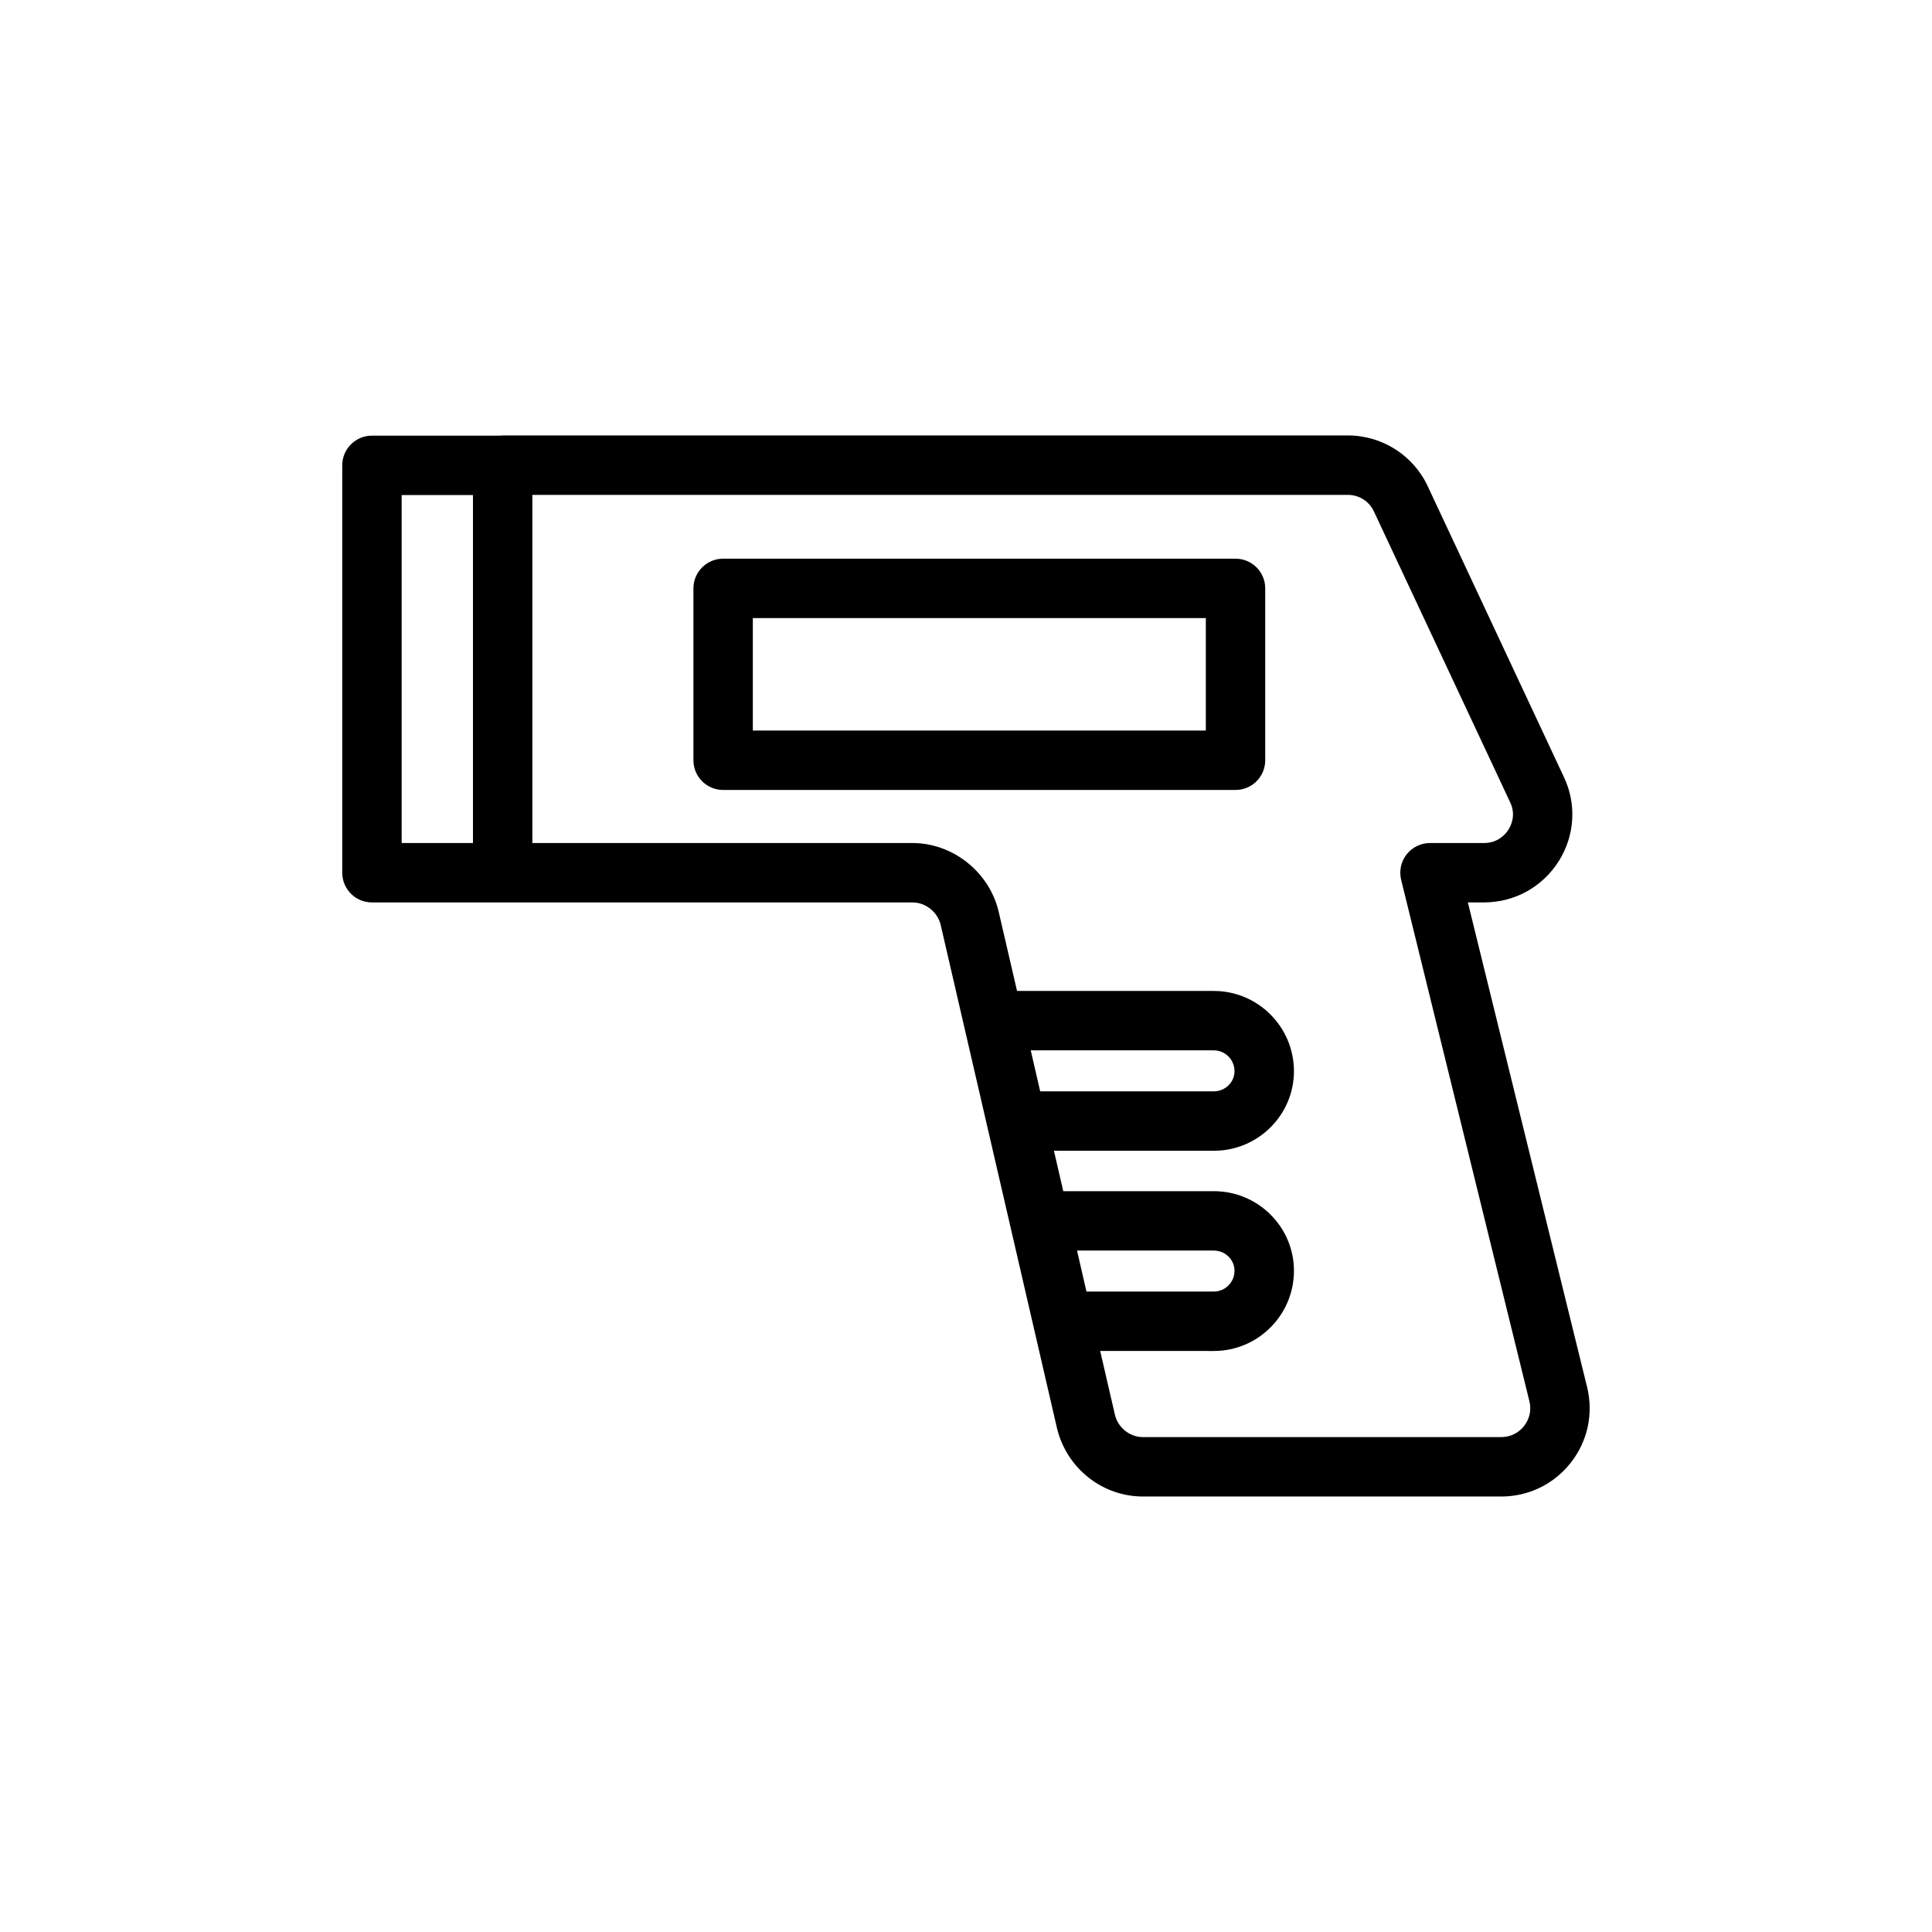 <?xml version="1.0" encoding="UTF-8"?>
<!-- Uploaded to: SVG Repo, www.svgrepo.com, Generator: SVG Repo Mixer Tools -->
<svg fill="#000000" width="800px" height="800px" version="1.1" viewBox="144 144 512 512" xmlns="http://www.w3.org/2000/svg">
 <path d="m276.34 259.45c0.285-0.035 0.582-0.051 0.867-0.051h224.02c9.113 0 17.41 5.34 21.191 13.574l36.02 76.926c3.418 7.18 2.93 15.555-1.367 22.34-4.316 6.832-11.715 10.91-19.777 10.91h-4.297l31.613 128.49c1.703 7.035 0.129 14.324-4.344 20.008-4.473 5.684-11.18 8.945-18.406 8.945h-94.938c-10.75 0-20.117-7.367-22.766-17.918l-30.887-133.65c-0.836-3.352-3.969-5.871-7.449-5.871h-143.25c-4.348 0-7.871-3.527-7.871-7.871v-107.96c0-4.348 3.523-7.871 7.871-7.871zm159.22 242.57 3.922 16.973c0.836 3.387 3.938 5.856 7.445 5.856h94.938c2.363 0 4.566-1.07 6.016-2.926 1.48-1.875 2-4.254 1.434-6.551l-33.992-138.2c-0.582-2.359-0.047-4.848 1.449-6.754 1.496-1.887 3.777-3.004 6.188-3.004h14.34c3.812 0 5.797-2.504 6.473-3.574 0.66-1.039 2.047-3.859 0.441-7.211l-36.086-77.035c-1.242-2.727-3.938-4.441-6.894-4.441h-216.15v92.262h100.75c10.598 0 20.184 7.539 22.766 17.93l4.93 21.27h52.145c11.711 0 21.238 9.543 21.238 21.258 0 11.633-9.527 21.094-21.238 21.094h-42.367l2.473 10.707h39.895c11.711 0 21.238 9.461 21.238 21.098 0 11.73-9.527 21.254-21.238 21.254zm-3.637-15.742h33.742c3.023 0 5.492-2.473 5.492-5.512 0-2.945-2.469-5.352-5.492-5.352h-36.242zm-14.766-63.922 2.504 10.863h46.004c3.023 0 5.492-2.41 5.492-5.352 0-3.039-2.469-5.512-5.492-5.512zm-166.71-54.945h18.895v-92.215h-18.895zm220.98-14.062h-135.79c-4.344 0-7.871-3.527-7.871-7.871v-45.547c0-4.344 3.527-7.871 7.871-7.871h135.79c4.359 0 7.871 3.527 7.871 7.871v45.547c0 4.344-3.512 7.871-7.871 7.871zm-127.92-15.742h120.05v-29.805h-120.05z"/>
</svg>